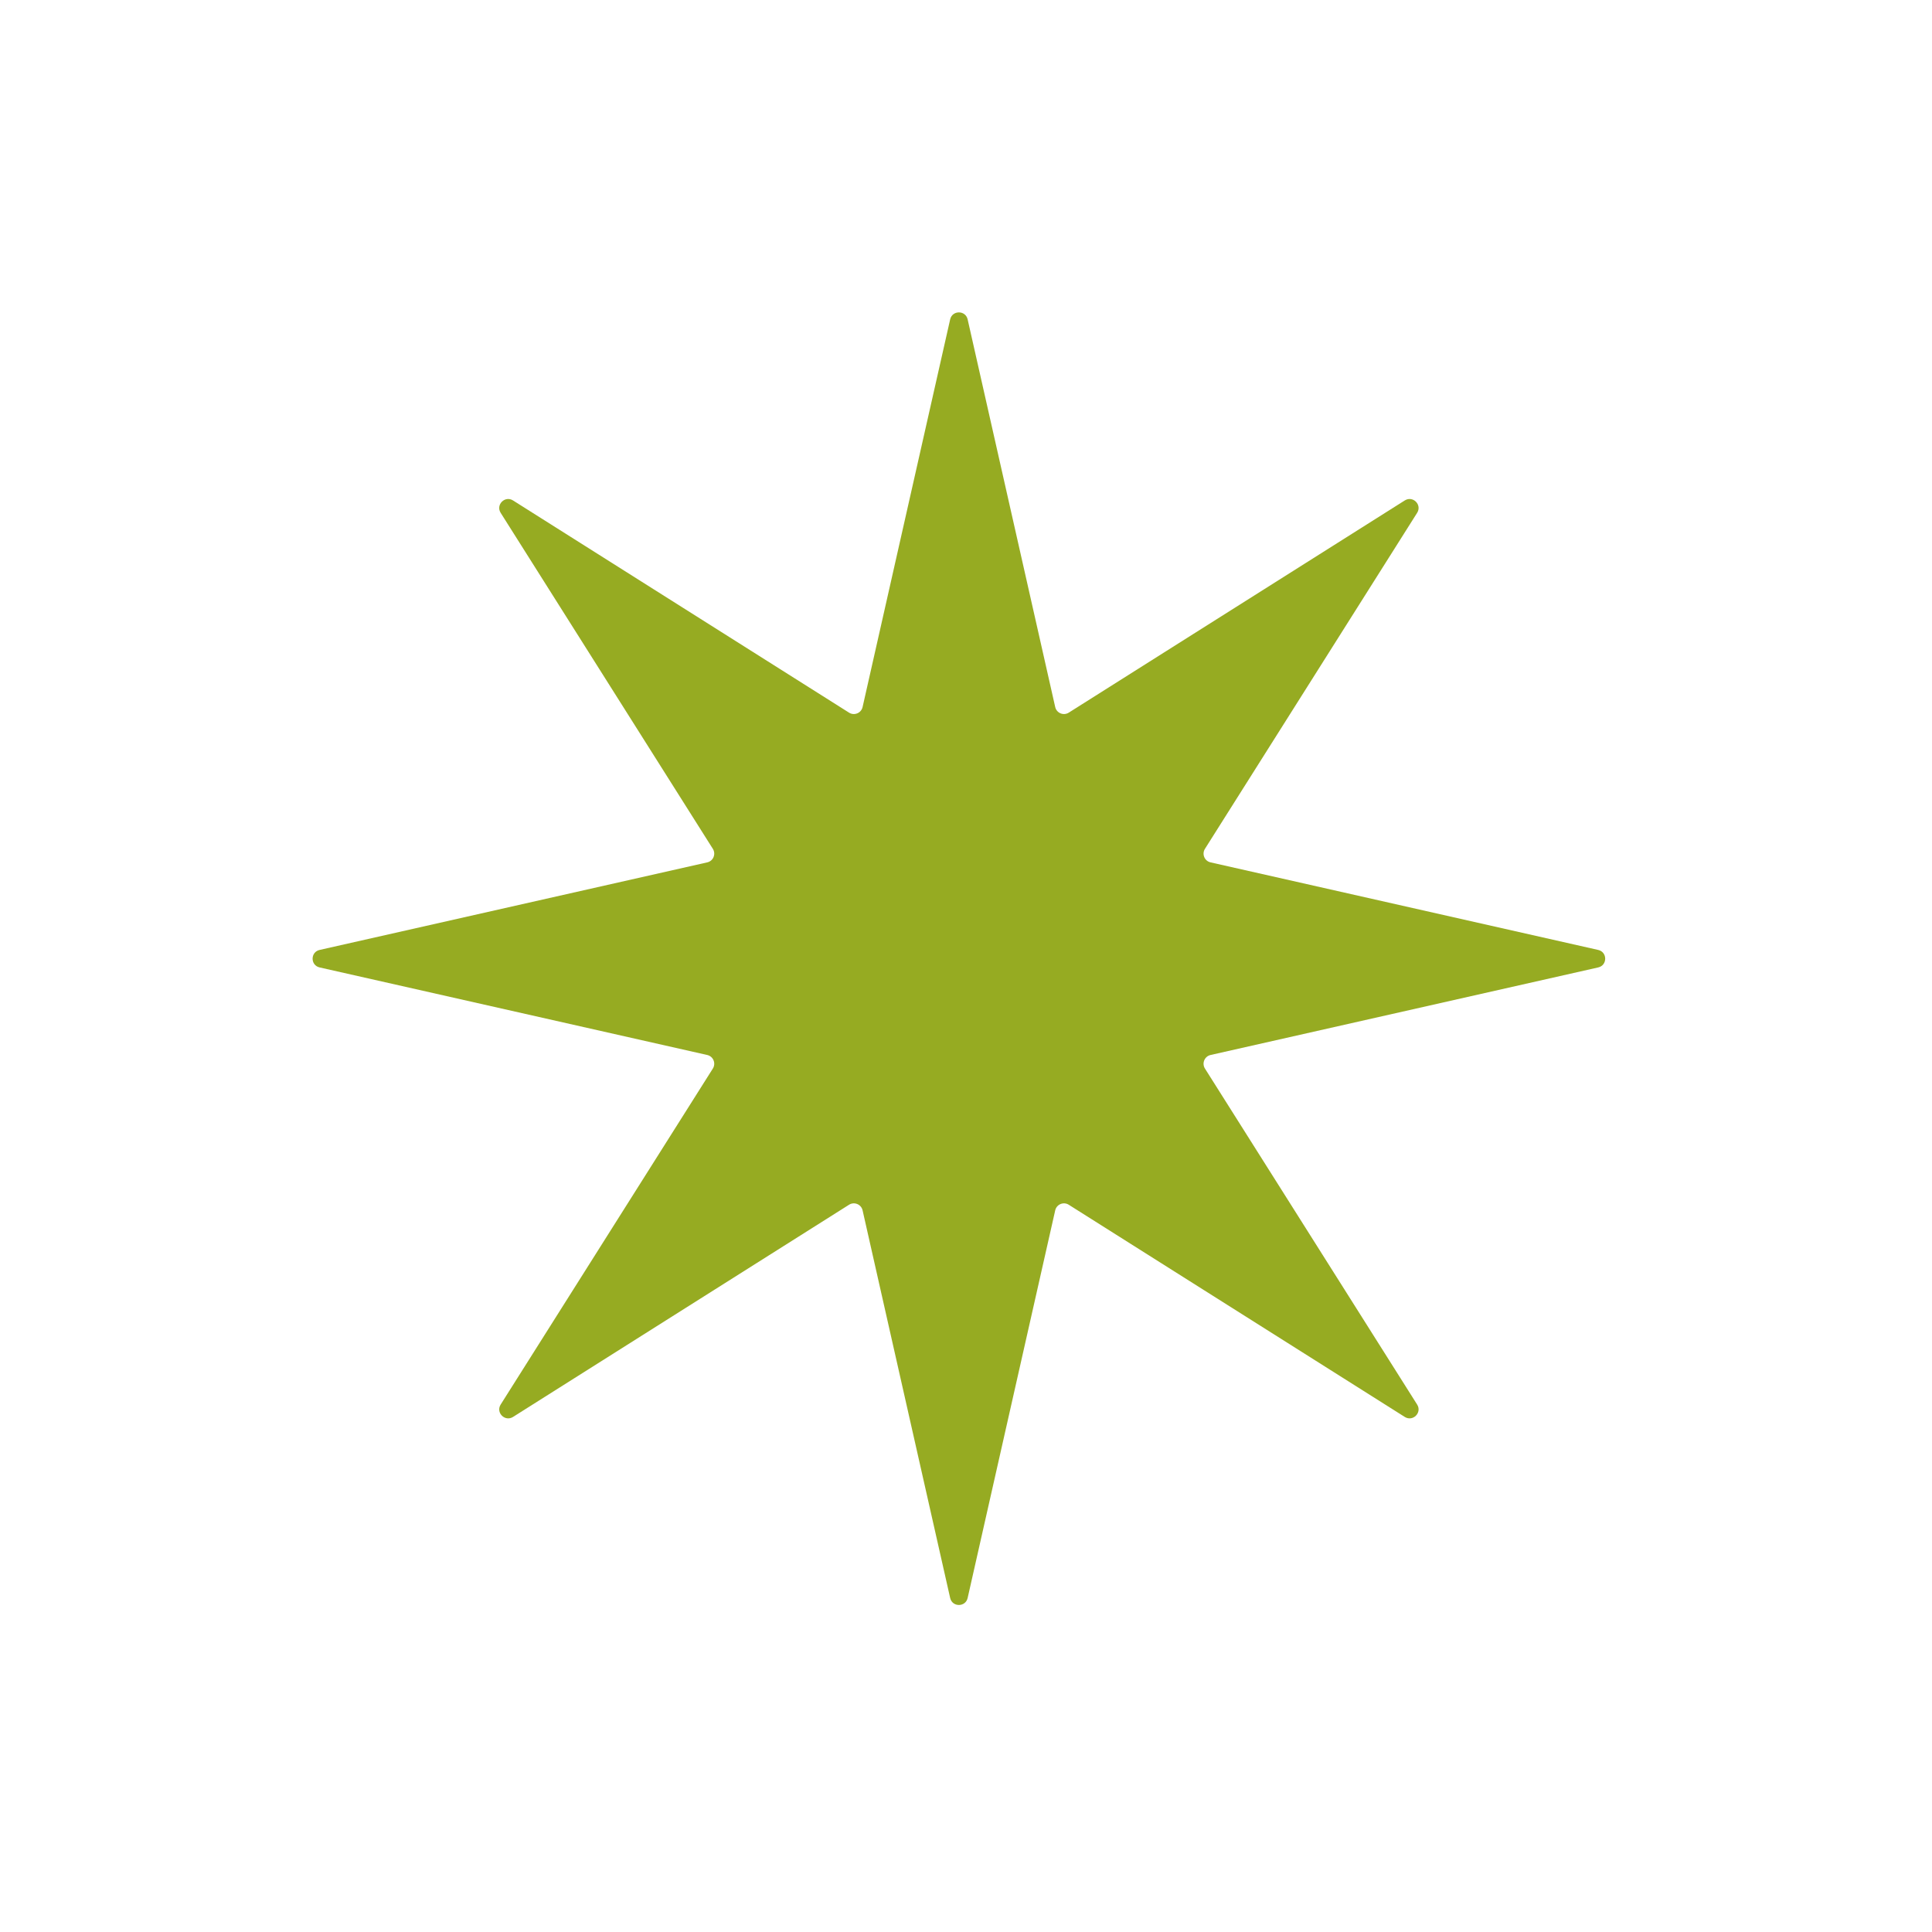 <?xml version="1.0" encoding="UTF-8"?> <svg xmlns="http://www.w3.org/2000/svg" width="80" height="80" viewBox="0 0 80 80" fill="none"><g clip-path="url(#clip0_9513_2584)"><path d="M20.731 21.235C20.52 20.9 20.909 20.511 21.244 20.723L35.157 29.509C35.374 29.646 35.661 29.527 35.718 29.277L39.344 13.225C39.431 12.839 39.981 12.839 40.068 13.225L43.694 29.277C43.751 29.527 44.038 29.646 44.255 29.509L58.168 20.723C58.503 20.511 58.892 20.9 58.681 21.235L49.894 35.149C49.758 35.366 49.876 35.653 50.127 35.709L66.178 39.335C66.564 39.422 66.564 39.972 66.178 40.059L50.127 43.685C49.876 43.742 49.758 44.029 49.894 44.246L58.681 58.16C58.892 58.494 58.503 58.883 58.168 58.672L44.255 49.886C44.038 49.749 43.751 49.868 43.694 50.118L40.068 66.169C39.981 66.555 39.431 66.555 39.344 66.169L35.718 50.118C35.661 49.868 35.374 49.749 35.157 49.886L21.244 58.672C20.909 58.883 20.52 58.494 20.731 58.16L29.518 44.246C29.654 44.029 29.536 43.742 29.285 43.685L13.234 40.059C12.848 39.972 12.848 39.422 13.234 39.335L29.285 35.709C29.536 35.653 29.654 35.366 29.518 35.149L20.731 21.235Z" fill="#96AB22"></path><path d="M25.176 24.816L35.923 31.603C36.205 31.781 36.578 31.626 36.652 31.301L39.453 18.902C39.514 18.632 39.899 18.632 39.96 18.902L42.76 31.301C42.834 31.626 43.207 31.781 43.489 31.603L54.236 24.816C54.471 24.668 54.743 24.94 54.595 25.175L47.808 35.922C47.63 36.204 47.785 36.577 48.11 36.651L60.509 39.452C60.779 39.513 60.779 39.898 60.509 39.959L48.11 42.759C47.785 42.833 47.63 43.206 47.808 43.488L54.595 54.236C54.743 54.47 54.471 54.742 54.236 54.594L43.489 47.807C43.207 47.629 42.834 47.784 42.76 48.109L39.96 60.508C39.899 60.778 39.514 60.778 39.453 60.508L36.652 48.109C36.578 47.784 36.205 47.629 35.923 47.807L25.176 54.594C24.941 54.742 24.669 54.47 24.817 54.236L31.604 43.488C31.782 43.206 31.627 42.833 31.302 42.759L18.903 39.959C18.633 39.898 18.633 39.513 18.903 39.452L31.302 36.651C31.627 36.577 31.782 36.204 31.604 35.922L24.817 25.175C24.669 24.94 24.941 24.668 25.176 24.816Z" stroke="#96AB22" stroke-width="0.232"></path></g><defs><clipPath id="clip0_9513_2584"><rect width="56.151" height="56.151" fill="white" transform="translate(0 39.705) rotate(-45)"></rect></clipPath></defs></svg> 
